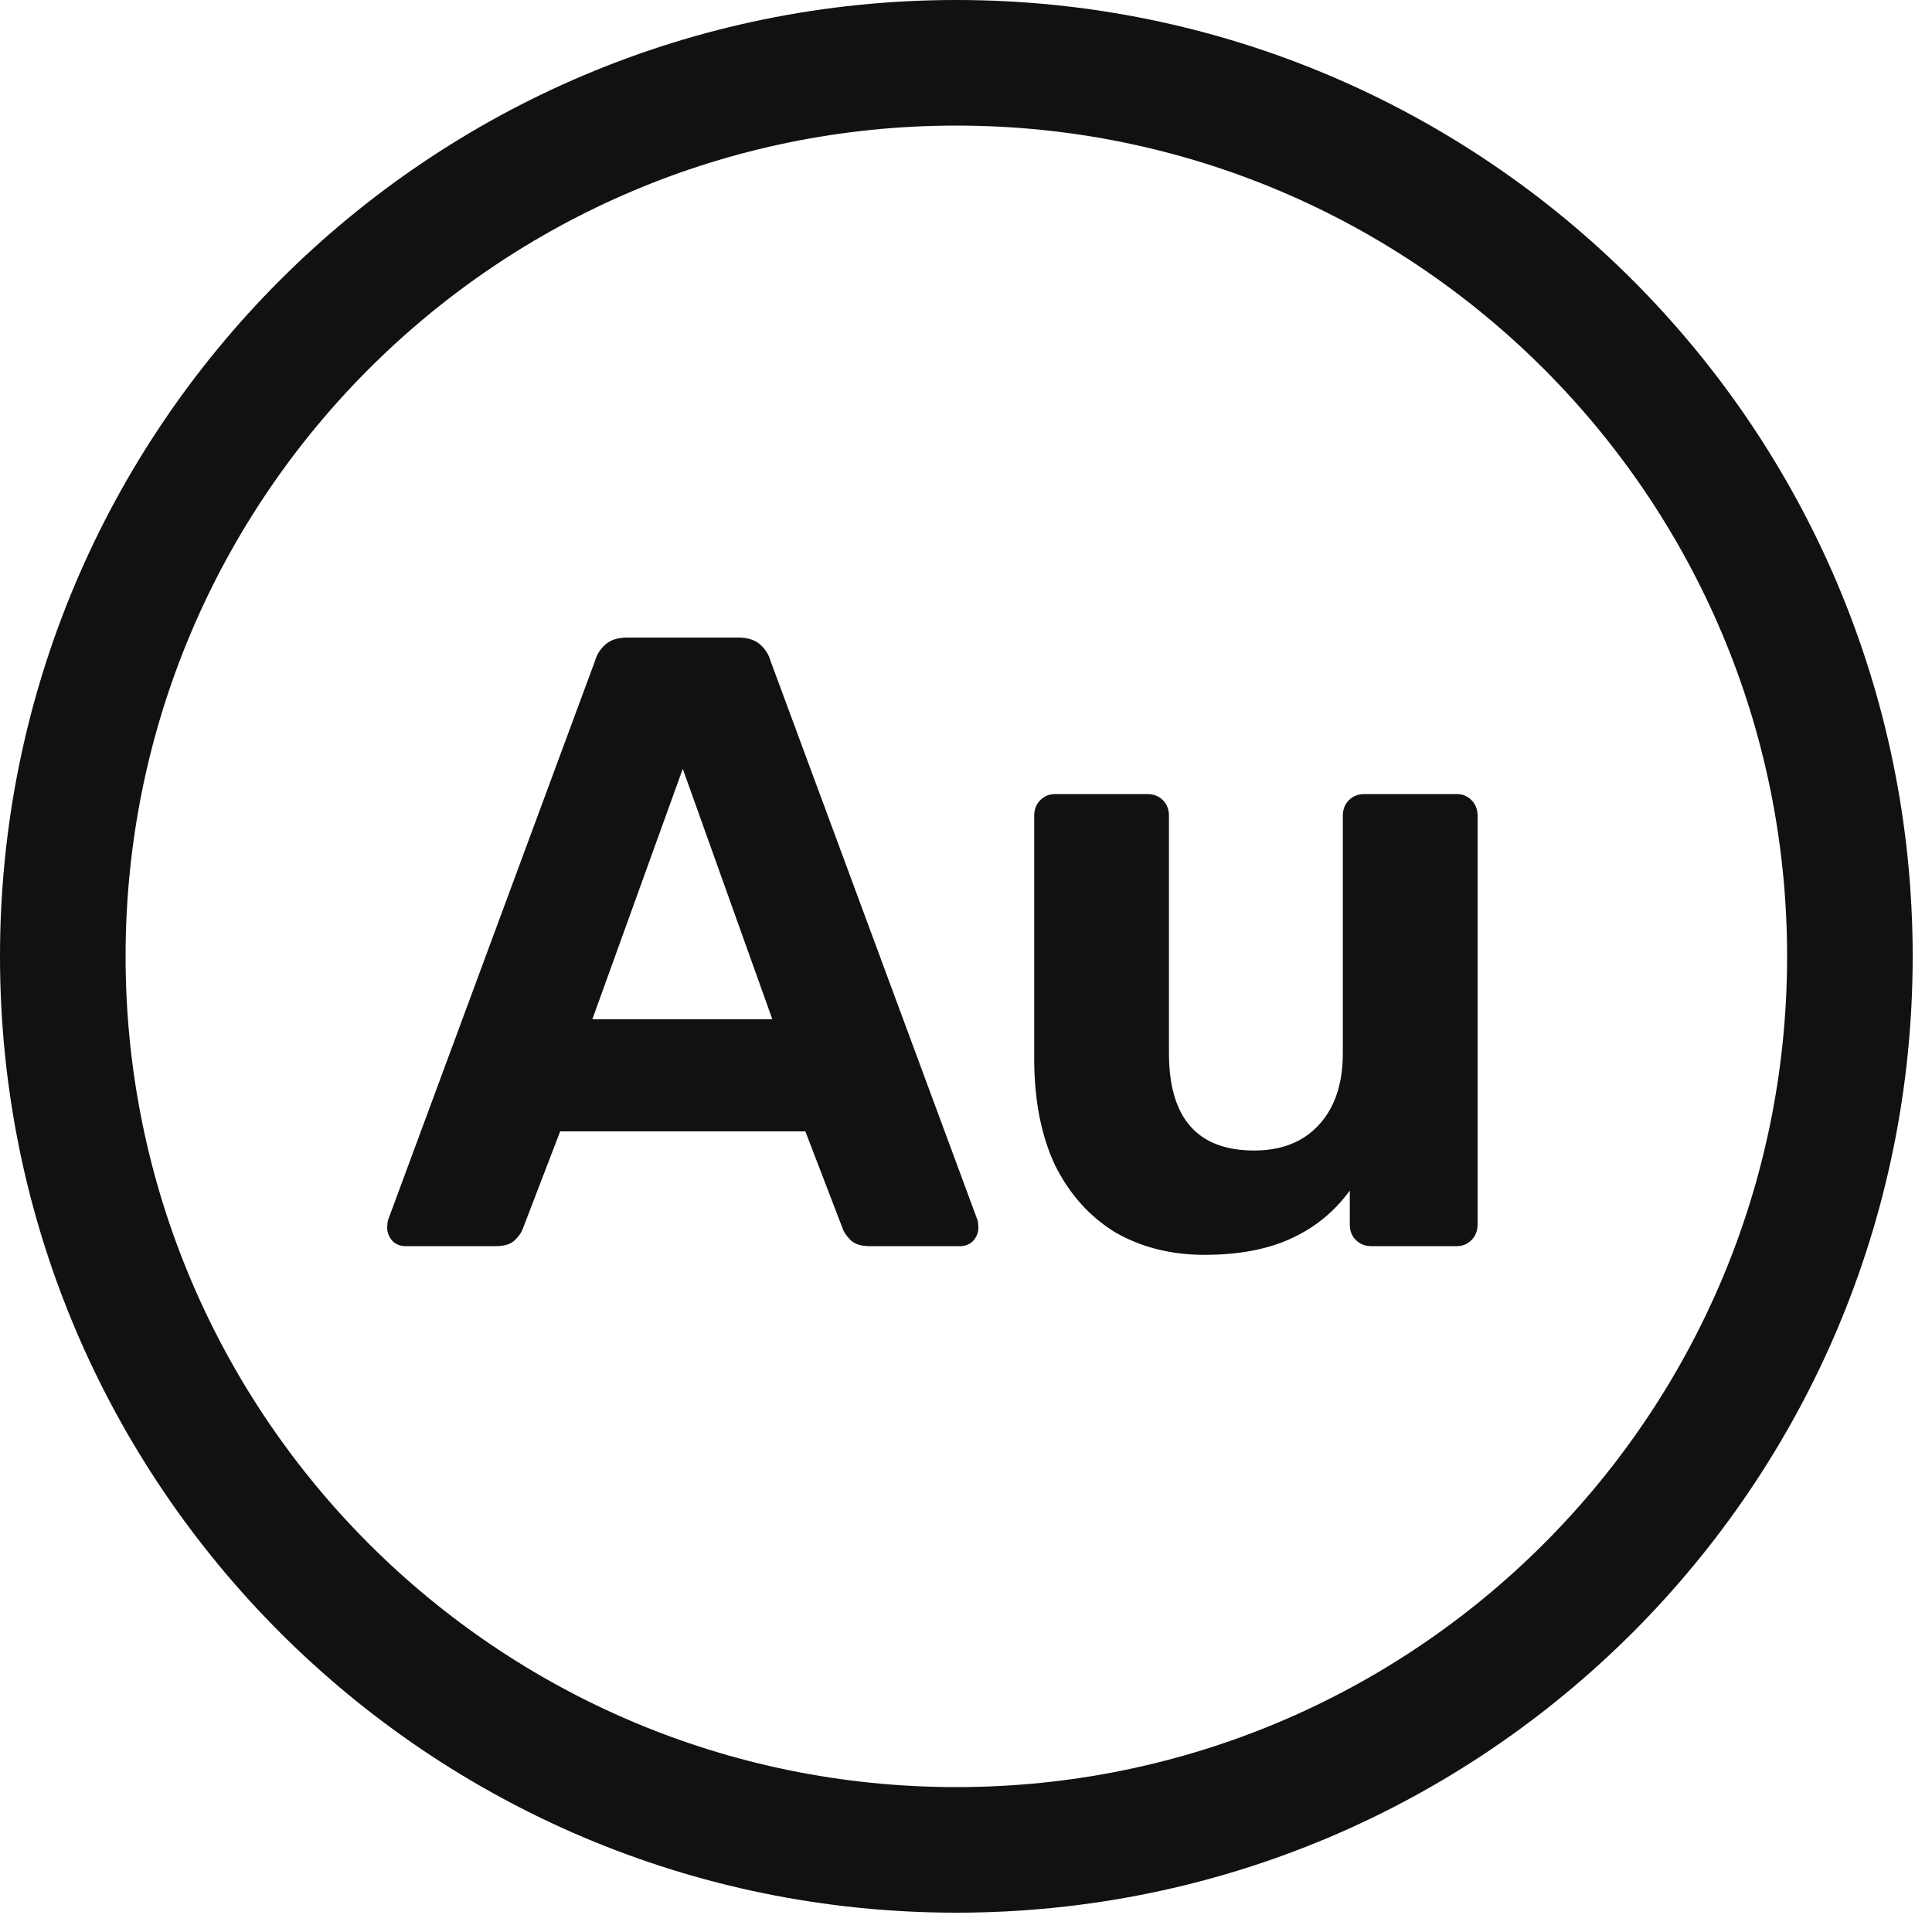<svg width="20" height="20" viewBox="0 0 20 20" fill="none" xmlns="http://www.w3.org/2000/svg">
<path fill-rule="evenodd" clip-rule="evenodd" d="M4.062 12.846C4.098 12.882 4.143 12.9 4.197 12.9H5.133C5.223 12.9 5.289 12.879 5.331 12.837C5.373 12.795 5.4 12.756 5.412 12.72L5.799 11.712H8.337L8.724 12.72C8.736 12.756 8.763 12.795 8.805 12.837C8.847 12.879 8.913 12.9 9.003 12.9H9.939C9.993 12.9 10.038 12.882 10.074 12.846C10.11 12.804 10.128 12.759 10.128 12.711C10.128 12.681 10.125 12.654 10.119 12.63L7.977 6.843C7.959 6.777 7.923 6.72 7.869 6.672C7.815 6.624 7.74 6.6 7.644 6.6H6.492C6.396 6.6 6.321 6.624 6.267 6.672C6.213 6.72 6.177 6.777 6.159 6.843L4.017 12.63C4.011 12.654 4.008 12.681 4.008 12.711C4.008 12.759 4.026 12.804 4.062 12.846ZM7.995 10.551H6.132L7.068 7.959L7.995 10.551Z" fill="#111111"/>
<path d="M11.543 12.756C11.813 12.912 12.122 12.99 12.47 12.99C12.824 12.99 13.124 12.933 13.37 12.819C13.616 12.705 13.817 12.54 13.973 12.324V12.675C13.973 12.741 13.994 12.795 14.036 12.837C14.078 12.879 14.132 12.9 14.198 12.9H15.08C15.14 12.9 15.191 12.879 15.233 12.837C15.275 12.795 15.296 12.741 15.296 12.675V8.445C15.296 8.379 15.275 8.325 15.233 8.283C15.191 8.241 15.14 8.22 15.08 8.22H14.126C14.06 8.22 14.006 8.241 13.964 8.283C13.922 8.325 13.901 8.379 13.901 8.445V10.902C13.901 11.22 13.817 11.469 13.649 11.649C13.487 11.823 13.265 11.91 12.983 11.91C12.395 11.91 12.101 11.574 12.101 10.902V8.445C12.101 8.379 12.08 8.325 12.038 8.283C11.996 8.241 11.942 8.22 11.876 8.22H10.922C10.862 8.22 10.811 8.241 10.769 8.283C10.727 8.325 10.706 8.379 10.706 8.445V10.956C10.706 11.388 10.778 11.757 10.922 12.063C11.072 12.363 11.279 12.594 11.543 12.756Z" fill="#111111"/>
<path fill-rule="evenodd" clip-rule="evenodd" d="M9.9 19.8C15.368 19.8 19.8 15.368 19.8 9.9C19.8 4.432 15.368 0 9.9 0C4.432 0 0 4.432 0 9.9C0 15.368 4.432 19.8 9.9 19.8ZM18.5 9.9C18.5 14.65 14.65 18.5 9.9 18.5C5.15 18.5 1.3 14.65 1.3 9.9C1.3 5.15 5.15 1.3 9.9 1.3C14.65 1.3 18.5 5.15 18.5 9.9Z" fill="#111111"/>
</svg>
